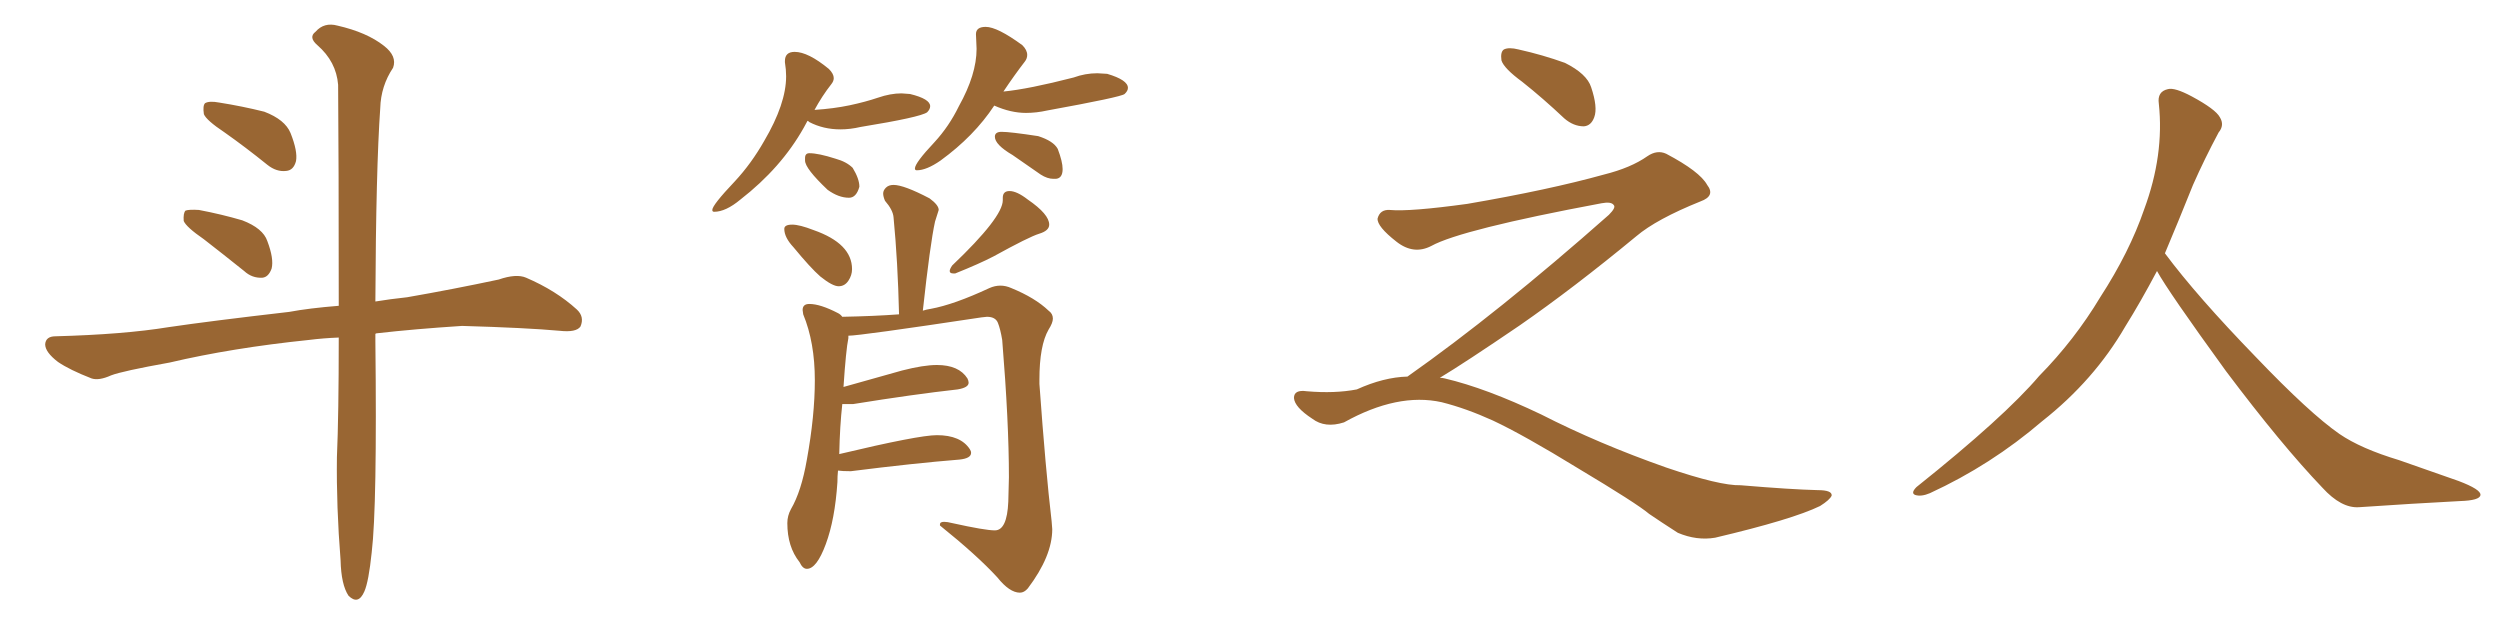 <svg xmlns="http://www.w3.org/2000/svg" xmlns:xlink="http://www.w3.org/1999/xlink" width="600" height="150"><path fill="#996633" padding="10" d="M53.91 31.79L53.91 31.79Q49.51 28.86 48.93 27.39L48.93 27.39Q48.63 25.34 49.22 24.76L49.22 24.76Q50.24 24.17 52.59 24.61L52.59 24.61Q58.15 25.49 63.43 26.81L63.43 26.81Q68.41 28.71 69.73 31.93L69.73 31.93Q71.48 36.33 71.04 38.67L71.04 38.67Q70.46 40.87 68.70 41.02L68.70 41.02Q66.36 41.31 64.16 39.55L64.16 39.55Q58.89 35.30 53.91 31.79ZM48.93 57.42L48.93 57.42Q44.68 54.49 44.09 53.03L44.09 53.03Q43.95 51.12 44.53 50.54L44.53 50.54Q45.41 50.24 47.75 50.39L47.75 50.39Q53.17 51.42 58.15 52.88L58.15 52.88Q63.13 54.79 64.16 57.86L64.16 57.86Q65.77 62.11 65.19 64.45L65.19 64.45Q64.45 66.50 62.99 66.65L62.99 66.65Q60.50 66.80 58.59 65.04L58.59 65.04Q53.47 60.94 48.93 57.42ZM81.30 81.01L81.30 81.01L81.30 81.01Q77.64 81.15 74.12 81.59L74.12 81.59Q55.66 83.50 40.72 87.01L40.72 87.01Q29.30 89.06 26.66 90.09L26.66 90.09Q23.73 91.41 21.97 90.82L21.97 90.82Q16.70 88.77 13.92 86.87L13.92 86.87Q10.84 84.52 10.84 82.62L10.84 82.62Q10.99 80.71 13.33 80.71L13.33 80.71Q29.74 80.27 40.43 78.52L40.43 78.52Q50.39 77.05 69.43 74.85L69.43 74.85Q74.12 73.97 81.30 73.39L81.30 73.39Q81.30 37.65 81.15 20.36L81.15 20.36Q80.71 14.79 76.17 10.84L76.17 10.84Q73.97 8.94 75.73 7.62L75.73 7.62Q77.78 5.27 81.01 6.15L81.01 6.15Q88.04 7.76 92.14 10.99L92.14 10.99Q95.36 13.48 94.34 16.26L94.34 16.26Q91.41 20.65 91.26 25.93L91.26 25.93Q90.23 40.58 90.09 72.36L90.09 72.36Q93.60 71.78 97.71 71.34L97.71 71.34Q108.69 69.43 119.68 67.09L119.68 67.09Q123.93 65.63 126.27 66.65L126.27 66.65Q133.45 69.73 138.43 74.27L138.43 74.27Q140.33 76.03 139.31 78.37L139.31 78.37Q138.28 79.83 134.33 79.39L134.33 79.39Q126.27 78.66 110.89 78.22L110.89 78.22Q99.46 78.96 90.53 79.98L90.53 79.98Q90.23 79.98 90.09 80.13L90.09 80.13Q90.09 80.86 90.09 81.88L90.09 81.88Q90.53 121.58 89.21 132.57L89.21 132.57Q88.48 139.60 87.45 141.94L87.45 141.94Q85.99 145.31 83.64 142.97L83.64 142.97Q81.88 140.33 81.74 134.47L81.74 134.47Q80.71 121.58 80.86 109.72L80.86 109.72Q81.30 99.61 81.30 81.01ZM201.27 68.70L201.27 68.70Q202.73 68.70 203.61 67.38Q204.49 66.06 204.49 64.60L204.49 64.60Q204.49 58.45 195.26 55.22L195.26 55.22Q191.89 53.91 190.14 53.91L190.14 53.91Q188.23 53.91 188.23 54.93L188.23 54.93Q188.23 56.98 190.43 59.33L190.43 59.33Q194.53 64.31 196.88 66.36L196.88 66.36Q199.80 68.70 201.27 68.70ZM228.81 65.63L229.25 65.63Q235.11 63.28 238.48 61.52L238.48 61.52Q246.97 56.84 249.39 56.10Q251.81 55.37 251.81 53.91L251.81 53.91Q251.81 51.42 246.68 47.90L246.68 47.90Q244.04 45.85 242.29 45.85L242.29 45.85Q240.67 45.85 240.67 47.46L240.67 47.46L240.67 48.05Q240.67 52.15 228.52 63.72L228.52 63.72Q227.93 64.60 227.93 65.04L227.93 65.04Q227.93 65.63 228.81 65.63L228.81 65.63ZM244.78 142.24L244.78 142.24Q245.80 142.24 246.68 141.21L246.68 141.21Q252.54 133.45 252.54 127.00L252.54 127.00L252.39 125.10Q250.93 112.65 249.46 92.14L249.46 92.14L249.46 91.11Q249.46 82.91 251.66 79.10L251.66 79.10Q252.69 77.49 252.69 76.46L252.69 76.46Q252.69 75.29 251.66 74.56L251.66 74.56Q248.44 71.48 242.72 69.14L242.72 69.14Q241.41 68.55 240.09 68.55L240.09 68.55Q238.77 68.55 237.45 69.14L237.45 69.14Q228.96 73.10 223.39 74.12L223.39 74.12Q222.36 74.27 221.48 74.56L221.48 74.56Q223.24 58.45 224.41 53.17L224.41 53.17L225.29 50.39Q225.29 49.22 223.10 47.61L223.10 47.61Q216.94 44.38 214.45 44.38L214.45 44.38Q213.28 44.38 212.62 45.04Q211.96 45.70 211.96 46.44L211.96 46.44Q211.96 47.17 212.40 48.19L212.40 48.19Q214.31 50.39 214.45 52.15L214.45 52.15Q215.48 62.84 215.77 75.44L215.77 75.44Q209.91 75.88 202.15 76.03L202.15 76.03Q201.71 75.44 201.12 75.15L201.12 75.15Q196.88 72.95 194.24 72.95L194.24 72.95Q192.63 72.95 192.63 74.41L192.63 74.41L192.77 75.44Q195.56 82.18 195.56 91.26L195.56 91.26Q195.56 99.76 193.65 110.30L193.65 110.30Q192.33 117.92 189.84 122.17L189.84 122.17Q188.96 123.78 188.96 125.54L188.96 125.54Q188.96 131.25 191.89 134.91L191.89 134.91Q192.63 136.52 193.65 136.52L193.65 136.52Q196.00 136.52 198.19 130.59Q200.39 124.66 200.98 115.72L200.98 115.72Q200.98 114.26 201.12 112.94L201.12 112.94Q202.15 113.09 204.20 113.09L204.20 113.09Q219.29 111.18 230.27 110.30L230.27 110.30Q233.06 110.01 233.06 108.69L233.06 108.69Q233.06 108.25 232.76 107.81L232.76 107.81Q230.57 104.44 224.85 104.44L224.85 104.44Q220.46 104.44 201.42 108.98L201.42 108.98Q201.56 102.25 202.15 96.97L202.15 96.97L204.79 96.97Q219.29 94.63 229.83 93.46L229.83 93.46Q232.47 93.02 232.47 91.85L232.47 91.85Q232.47 91.41 232.18 90.82L232.18 90.82Q230.13 87.60 224.85 87.60L224.85 87.60Q221.63 87.60 216.50 88.92L216.50 88.92L202.44 92.87Q203.03 83.94 203.61 81.15L203.61 81.15L203.61 80.57Q206.40 80.57 235.55 76.17L235.55 76.17L236.87 76.03Q238.92 76.03 239.50 77.49Q240.09 78.96 240.53 81.59L240.53 81.59Q242.14 101.22 242.14 114.55L242.14 114.55L241.99 120.41Q241.70 127.29 238.77 127.29L238.77 127.29Q236.43 127.29 228.52 125.54L228.52 125.54Q227.34 125.24 226.61 125.24L226.61 125.24Q225.59 125.24 225.59 125.83L225.59 125.83L225.59 126.12Q234.52 133.30 239.36 138.57L239.36 138.57Q242.29 142.24 244.78 142.24ZM171.39 50.83L171.39 50.83Q174.17 50.83 177.69 47.90L177.69 47.90Q187.50 40.28 192.92 30.62L192.92 30.62L193.80 29.00Q193.95 29.00 194.24 29.30L194.24 29.30Q197.61 31.05 201.71 31.05L201.71 31.05Q204.05 31.05 206.54 30.47L206.54 30.47Q220.90 28.13 222.51 26.95L222.51 26.95Q223.24 26.22 223.24 25.49L223.24 25.49Q223.24 23.73 218.41 22.56L218.41 22.56L216.36 22.41Q213.72 22.41 210.72 23.44Q207.71 24.46 203.91 25.27Q200.10 26.07 195.56 26.37L195.56 26.37Q195.41 26.37 195.41 26.51L195.41 26.51Q197.31 23.00 199.51 20.21L199.51 20.21Q200.10 19.48 200.10 18.75L200.10 18.75Q200.10 17.72 198.93 16.55L198.93 16.55Q193.95 12.45 190.72 12.45L190.72 12.45Q188.38 12.45 188.38 14.65L188.38 14.65L188.38 14.94Q188.67 16.70 188.67 18.31L188.67 18.31Q188.67 24.90 183.40 33.84L183.40 33.84Q180.32 39.26 176.37 43.51L176.37 43.51Q170.95 49.22 170.95 50.39L170.95 50.39Q170.95 50.83 171.39 50.83ZM203.76 47.46L203.76 47.46Q205.52 47.46 206.25 44.82L206.25 44.82Q206.25 42.92 204.64 40.28L204.64 40.28Q203.17 38.82 200.54 38.09L200.54 38.09Q196.44 36.77 194.24 36.77L194.24 36.77Q193.21 36.77 193.21 37.94L193.21 37.94L193.21 38.53Q193.21 40.43 198.63 45.56L198.63 45.56Q201.27 47.46 203.76 47.46ZM220.02 40.87L220.02 40.87Q222.36 40.87 225.73 38.53L225.73 38.53Q233.79 32.67 238.62 25.34L238.62 25.34Q242.58 27.10 246.24 27.10L246.24 27.10Q248.73 27.10 251.37 26.51L251.37 26.51Q269.09 23.29 269.90 22.56Q270.70 21.83 270.70 21.09L270.70 21.09Q270.70 19.19 265.72 17.72L265.72 17.72L263.38 17.58Q260.45 17.58 257.67 18.60L257.67 18.60Q246.83 21.39 240.82 21.97L240.82 21.97Q243.46 18.02 245.95 14.79L245.95 14.79Q246.53 14.06 246.53 13.18L246.53 13.18Q246.53 12.01 245.36 10.84L245.36 10.84Q239.36 6.45 236.57 6.45L236.57 6.45Q234.23 6.45 234.23 8.20L234.23 8.20L234.38 11.72Q234.38 17.87 230.13 25.49L230.13 25.49Q227.78 30.32 224.27 34.13L224.27 34.13Q219.58 39.11 219.58 40.43L219.58 40.43Q219.58 40.87 220.02 40.87ZM252.83 42.92L253.42 42.92Q255.03 42.77 255.03 40.58L255.03 40.58Q255.03 38.82 253.86 35.74L253.86 35.74Q252.83 33.84 249.17 32.67L249.17 32.67Q242.43 31.64 240.38 31.64L240.38 31.64Q238.77 31.64 238.77 32.81L238.77 32.81Q238.77 34.72 243.02 37.21L243.02 37.21L249.76 41.89Q251.37 42.92 252.83 42.92L252.83 42.92ZM365.33 19.63L365.33 19.63Q360.94 16.41 360.35 14.50L360.35 14.50Q360.06 12.45 360.94 11.87L360.94 11.87Q362.11 11.28 364.45 11.87L364.45 11.87Q370.31 13.18 375.59 15.09L375.59 15.09Q380.86 17.72 381.88 20.95L381.88 20.95Q383.50 25.78 382.62 28.13L382.62 28.13Q381.88 30.18 380.13 30.32L380.13 30.32Q377.64 30.32 375.44 28.42L375.44 28.42Q370.31 23.58 365.33 19.63ZM337.79 90.38L337.79 90.38L337.79 90.38Q359.62 75 386.13 51.56L386.13 51.56Q387.89 49.80 387.30 49.22L387.30 49.22Q386.72 48.34 384.38 48.78L384.38 48.78Q350.68 55.08 343.51 59.03L343.51 59.03Q339.26 61.23 335.16 58.01L335.16 58.01Q330.47 54.35 330.62 52.44L330.62 52.44Q331.20 50.24 333.54 50.39L333.54 50.39Q338.38 50.83 352.15 48.93L352.15 48.93Q371.78 45.56 384.96 41.89L384.96 41.89Q391.41 40.28 395.36 37.50L395.36 37.50Q397.71 35.89 399.90 36.91L399.90 36.91Q407.96 41.16 409.72 44.38L409.72 44.38Q411.77 47.02 408.11 48.34L408.11 48.34Q397.56 52.59 392.72 56.69L392.72 56.69Q377.64 69.14 364.75 78.08L364.75 78.08Q351.42 87.16 345.56 90.67L345.56 90.67Q346.14 90.67 346.73 90.82L346.73 90.82Q356.69 93.16 369.87 99.46L369.87 99.46Q383.64 106.49 399.90 112.21L399.90 112.21Q412.79 116.60 417.77 116.46L417.77 116.46Q429.93 117.48 436.23 117.63L436.23 117.63Q439.75 117.63 439.60 118.95L439.60 118.95Q439.16 119.97 436.82 121.44L436.82 121.44Q430.22 124.66 411.62 129.05L411.62 129.05Q407.23 129.79 402.69 127.88L402.69 127.88Q398.58 125.24 395.80 123.34L395.80 123.34Q392.87 120.85 378.66 112.35L378.66 112.35Q365.77 104.44 358.30 100.93L358.30 100.93Q351.86 98.00 346.00 96.53L346.00 96.53Q335.45 94.19 322.56 101.37L322.56 101.37Q318.02 102.83 314.94 100.49L314.94 100.49Q310.69 97.71 310.55 95.51L310.55 95.51Q310.55 93.46 313.62 93.90L313.62 93.90Q320.36 94.48 325.63 93.46L325.63 93.46Q332.08 90.53 337.79 90.38ZM517.68 65.04L517.68 65.04L517.68 65.04Q513.72 72.51 510.06 78.37L510.06 78.37Q502.59 91.26 490.14 101.07L490.14 101.07Q477.83 111.62 463.18 118.36L463.18 118.36Q461.13 119.24 459.67 118.80L459.67 118.80Q458.50 118.36 459.96 116.89L459.96 116.89Q481.05 100.05 489.40 90.23L489.40 90.23Q497.90 81.59 504.05 71.34L504.05 71.34Q511.08 60.50 514.60 50.24L514.60 50.24Q519.43 37.21 518.12 24.90L518.12 24.90Q517.68 21.97 520.31 21.39L520.31 21.39Q521.92 20.95 526.03 23.14L526.03 23.14Q531.74 26.22 532.76 28.13L532.76 28.13Q533.94 30.03 532.47 31.79L532.47 31.79Q529.10 38.09 526.32 44.38L526.32 44.38Q522.80 53.17 519.58 60.79L519.58 60.79Q527.20 71.04 541.41 85.69L541.41 85.69Q554.30 99.17 561.47 104.15L561.47 104.15Q566.60 107.67 575.83 110.45L575.83 110.45Q583.30 113.09 590.04 115.43L590.04 115.43Q595.46 117.48 595.31 118.80L595.31 118.80Q595.17 120.12 590.33 120.26L590.33 120.26Q579.05 120.85 566.16 121.73L566.16 121.73Q561.91 122.02 557.37 117.04L557.37 117.04Q547.56 106.79 534.23 89.06L534.23 89.06Q520.31 69.87 517.68 65.04Z"/></svg>